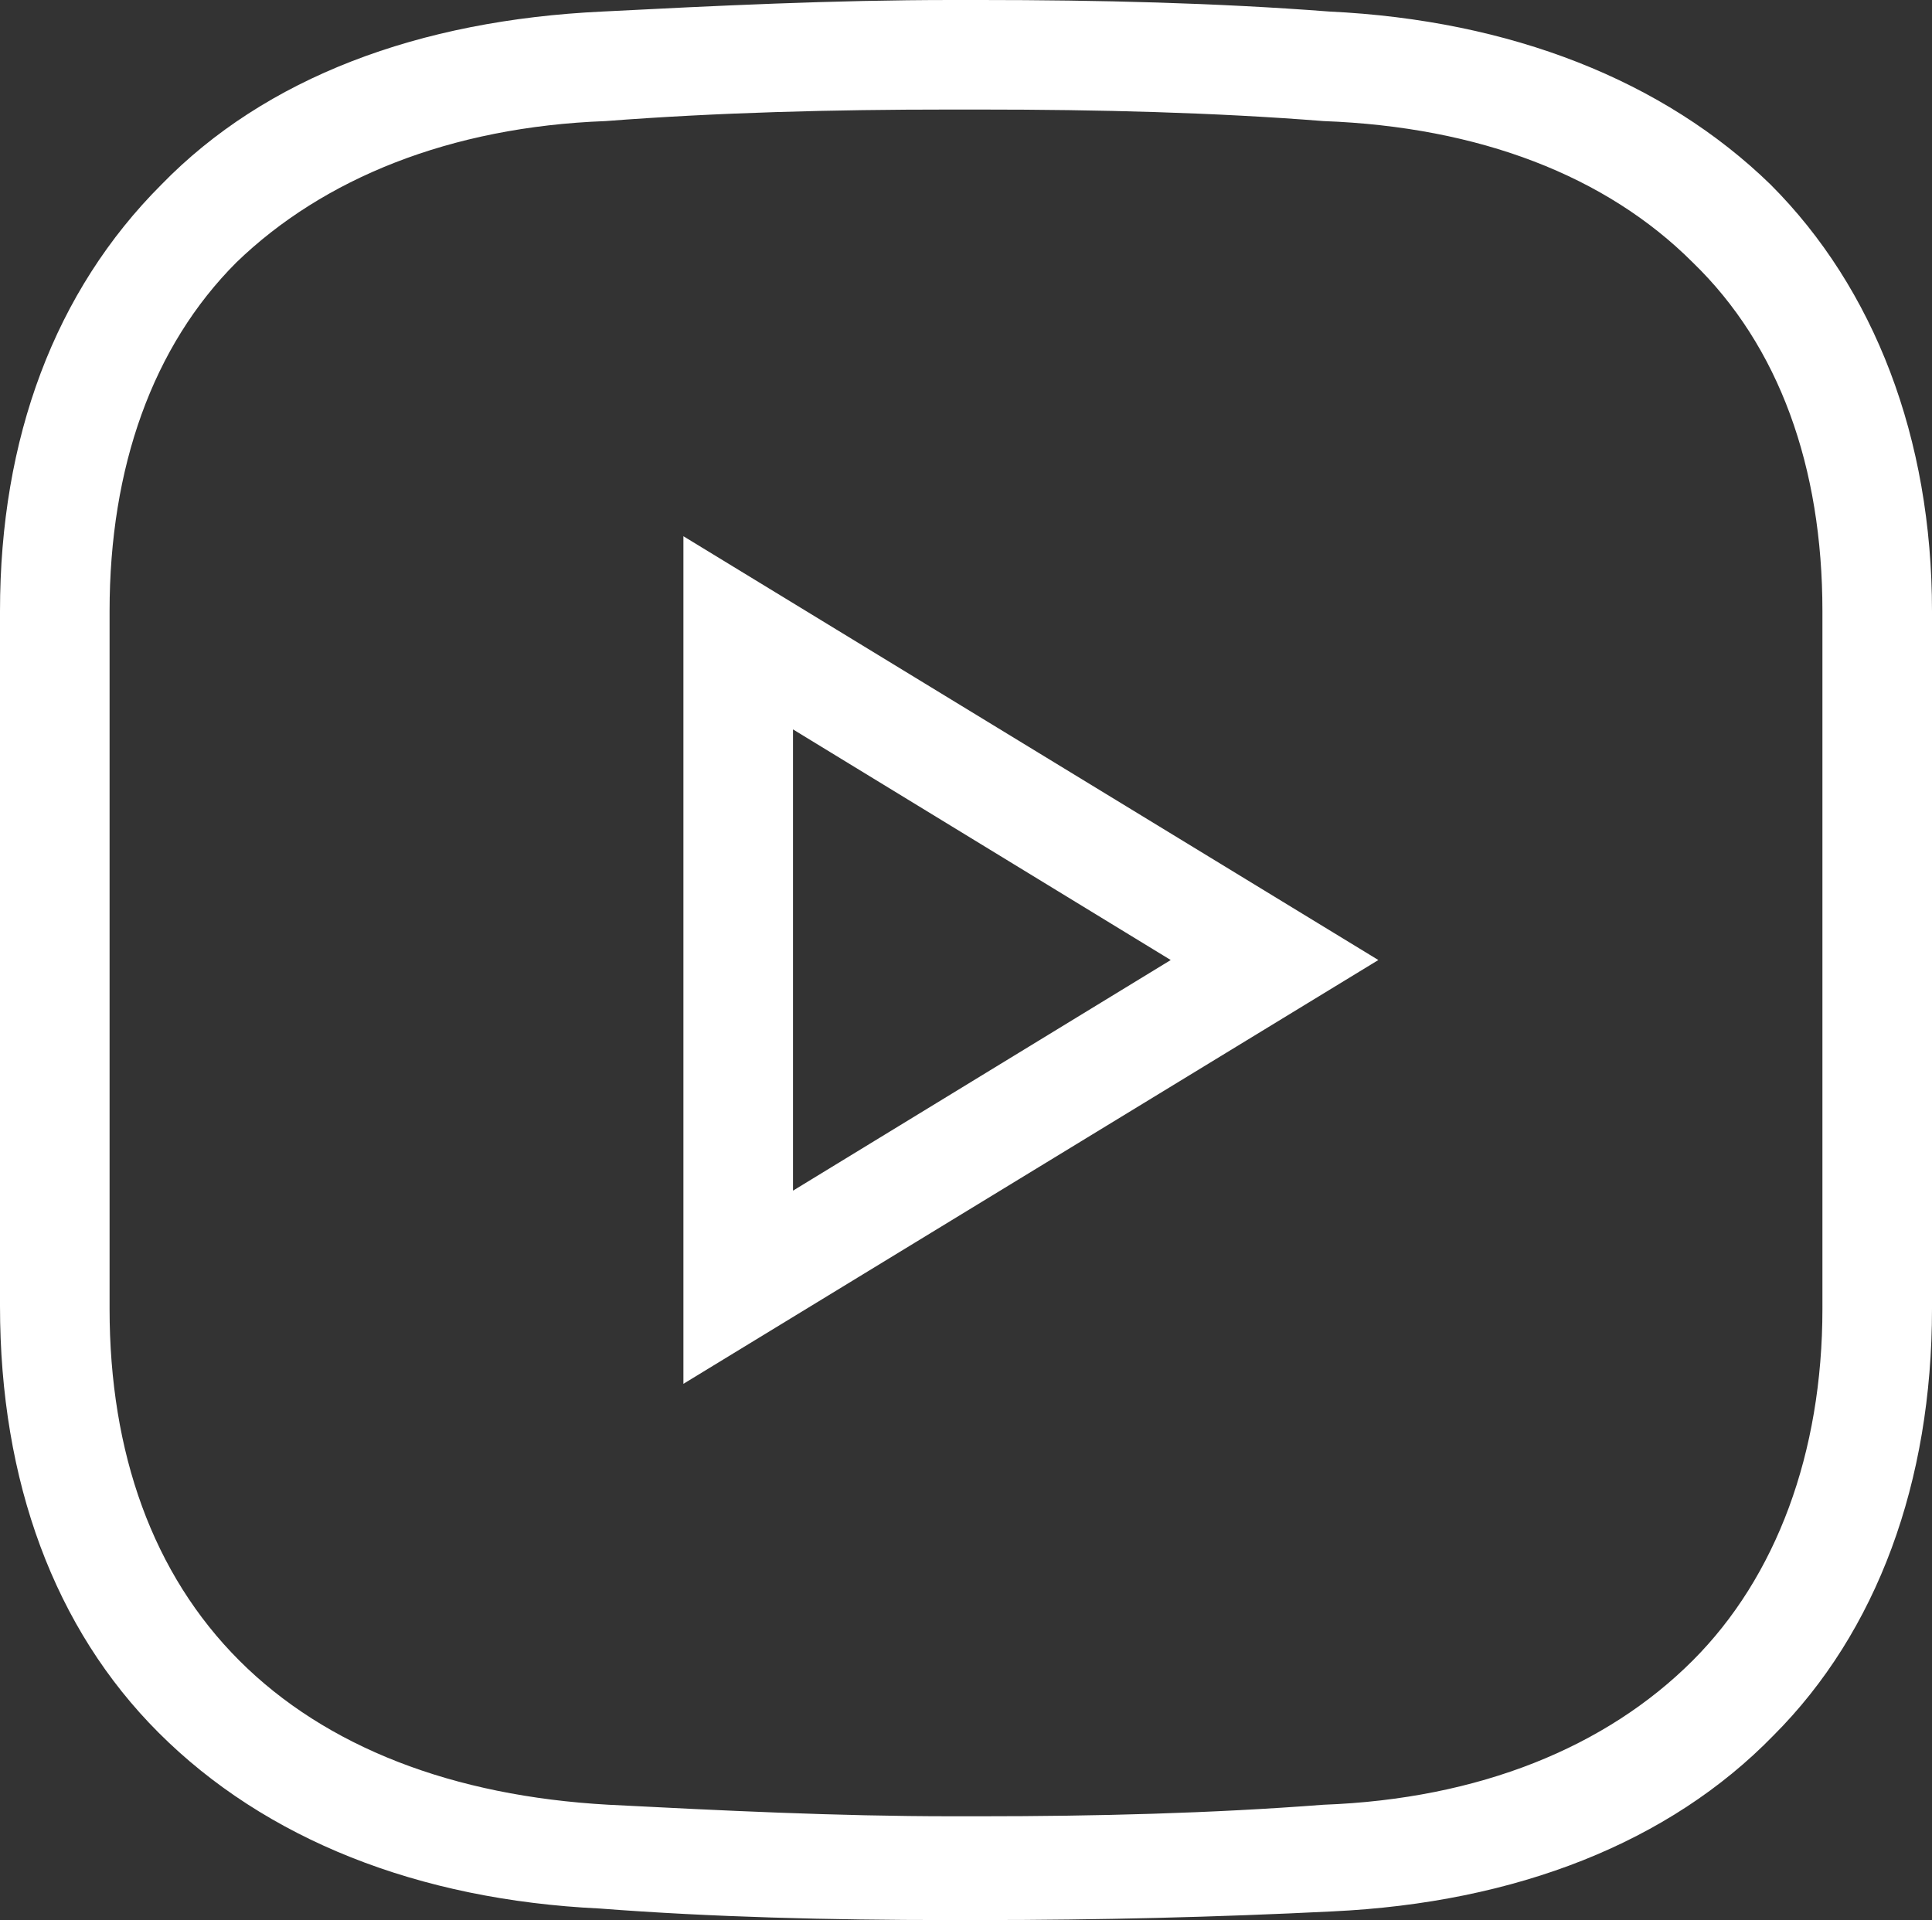 <?xml version="1.0" encoding="utf-8"?>
<!-- Generator: Adobe Illustrator 26.5.0, SVG Export Plug-In . SVG Version: 6.00 Build 0)  -->
<svg version="1.1" id="レイヤー_1" xmlns="http://www.w3.org/2000/svg" xmlns:xlink="http://www.w3.org/1999/xlink" x="0px"
	 y="0px" viewBox="0 0 67 66.6" style="enable-background:new 0 0 67 66.6;" xml:space="preserve">
<rect x="0" y="0" width="67" height="66.6" fill="#333333" stroke="none"/>
<style type="text/css">
	.st0{fill:#FFFFFF;}
</style>
<g id="再生">
	<g id="XMLID_00000157988672515770241040000014154788980302817937_">
		<path id="XMLID_00000038415533270273300680000010728953280733583264_" class="st0" d="M34,66.6h-1.1c-4.1,0-8.2-0.1-12.1-0.4
			c-6.3-0.3-11.6-2.4-15.3-6.1C1.9,56.5,0,51.4,0,45.3V21.2c0-6,1.9-11.1,5.6-14.8c3.6-3.7,8.9-5.7,15.3-6c3.9-0.2,8-0.4,12.1-0.4
			H34c4.1,0,8.2,0.1,12.1,0.4c6.3,0.3,11.6,2.4,15.3,6c3.6,3.6,5.6,8.8,5.6,14.8v24.2c0,6-1.9,11.2-5.5,14.8
			c-3.6,3.7-8.9,5.8-15.3,6.1C42.2,66.5,38.1,66.6,34,66.6z M32.9,3.8c-4,0-8,0.1-11.9,0.4l0,0c-5.4,0.2-9.8,2-12.8,4.9
			C5.3,12,3.8,16.2,3.8,21.2v24.2c0,5,1.5,9.2,4.5,12.2c3,3,7.4,4.7,12.8,5l0,0c3.9,0.2,7.9,0.4,11.9,0.4H34c4,0,8-0.1,11.9-0.4l0,0
			c5.4-0.2,9.8-2,12.8-5c2.9-2.9,4.5-7.2,4.5-12.2V21.2c0-5-1.5-9.2-4.5-12.1h0c-3-3-7.4-4.7-12.8-4.9l0,0C42.1,3.9,38.1,3.8,34,3.8
			H32.9z"/>
		<path id="XMLID_00000168801426775501272030000016516254211844592793_" class="st0" d="M23.7,48V18.6l24.1,14.7L23.7,48z
			 M27.5,25.3v16l13.1-8L27.5,25.3z"/>
	</g>
</g>
</svg>
